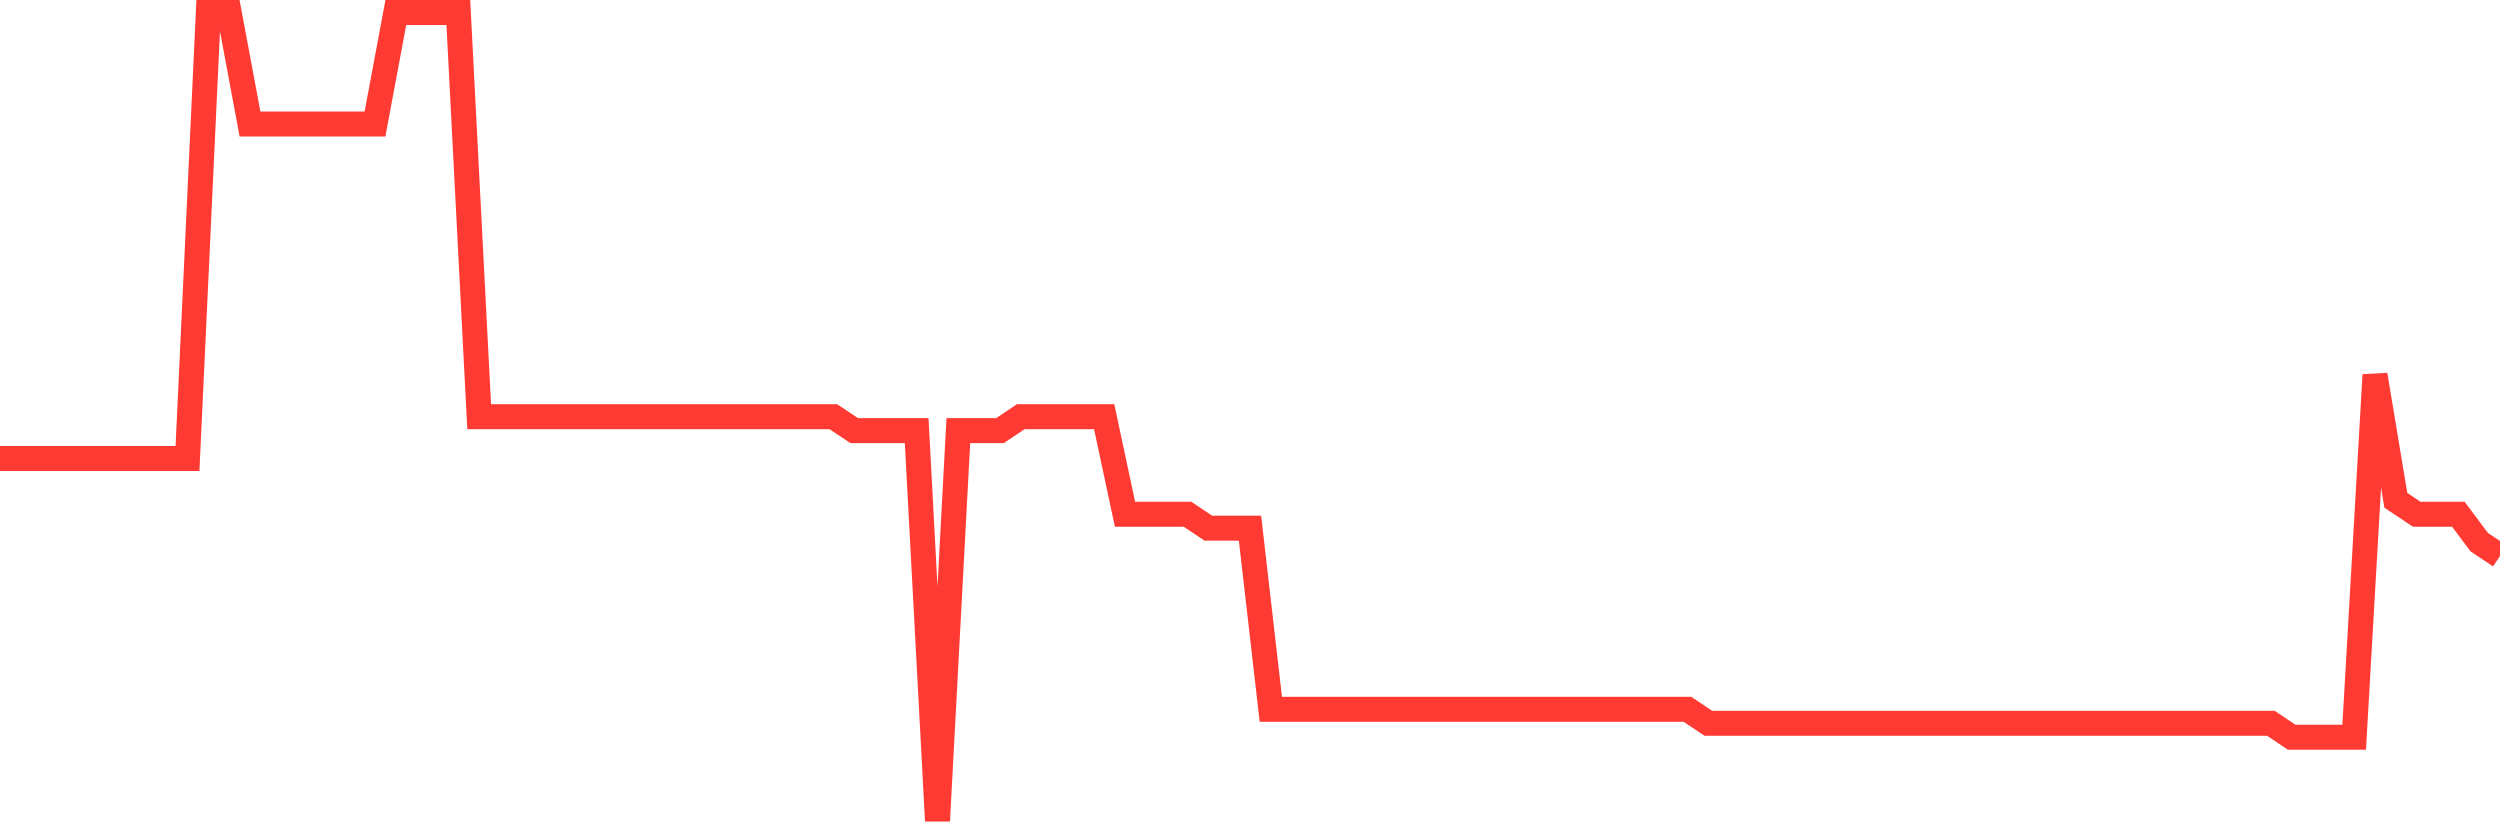 <svg
  xmlns="http://www.w3.org/2000/svg"
  xmlns:xlink="http://www.w3.org/1999/xlink"
  width="120"
  height="40"
  viewBox="0 0 120 40"
  preserveAspectRatio="none"
>
  <polyline
    points="0,22.007 1,22.007 2,22.007 3,22.007 4,22.007 5,22.007 6,22.007 7,22.007 8,22.007 9,22.007 10,0.6 11,0.6 12,5.952 13,5.952 14,5.952 15,5.952 16,5.952 17,5.952 18,5.952 19,0.6 20,0.6 21,0.6 22,0.6 23,20 24,20 25,20 26,20 27,20 28,20 29,20 30,20 31,20 32,20 33,20 34,20 35,20 36,20 37,20 38,20 39,20 40,20 41,20.669 42,20.669 43,20.669 44,20.669 45,39.4 46,20.669 47,20.669 48,20.669 49,20 50,20 51,20 52,20 53,20 54,24.683 55,24.683 56,24.683 57,24.683 58,25.352 59,25.352 60,25.352 61,34.048 62,34.048 63,34.048 64,34.048 65,34.048 66,34.048 67,34.048 68,34.048 69,34.048 70,34.048 71,34.048 72,34.048 73,34.048 74,34.048 75,34.048 76,34.048 77,34.048 78,34.048 79,34.048 80,34.048 81,34.048 82,34.717 83,34.717 84,34.717 85,34.717 86,34.717 87,34.717 88,34.717 89,34.717 90,34.717 91,34.717 92,34.717 93,34.717 94,34.717 95,34.717 96,34.717 97,34.717 98,34.717 99,34.717 100,34.717 101,34.717 102,34.717 103,34.717 104,34.717 105,34.717 106,34.717 107,34.717 108,34.717 109,34.717 110,35.386 111,35.386 112,35.386 113,35.386 114,17.993 115,24.014 116,24.683 117,24.683 118,24.683 119,26.021 120,26.69"
    fill="none"
    stroke="#ff3a33"
    stroke-width="1.2"
  >
  </polyline>
</svg>